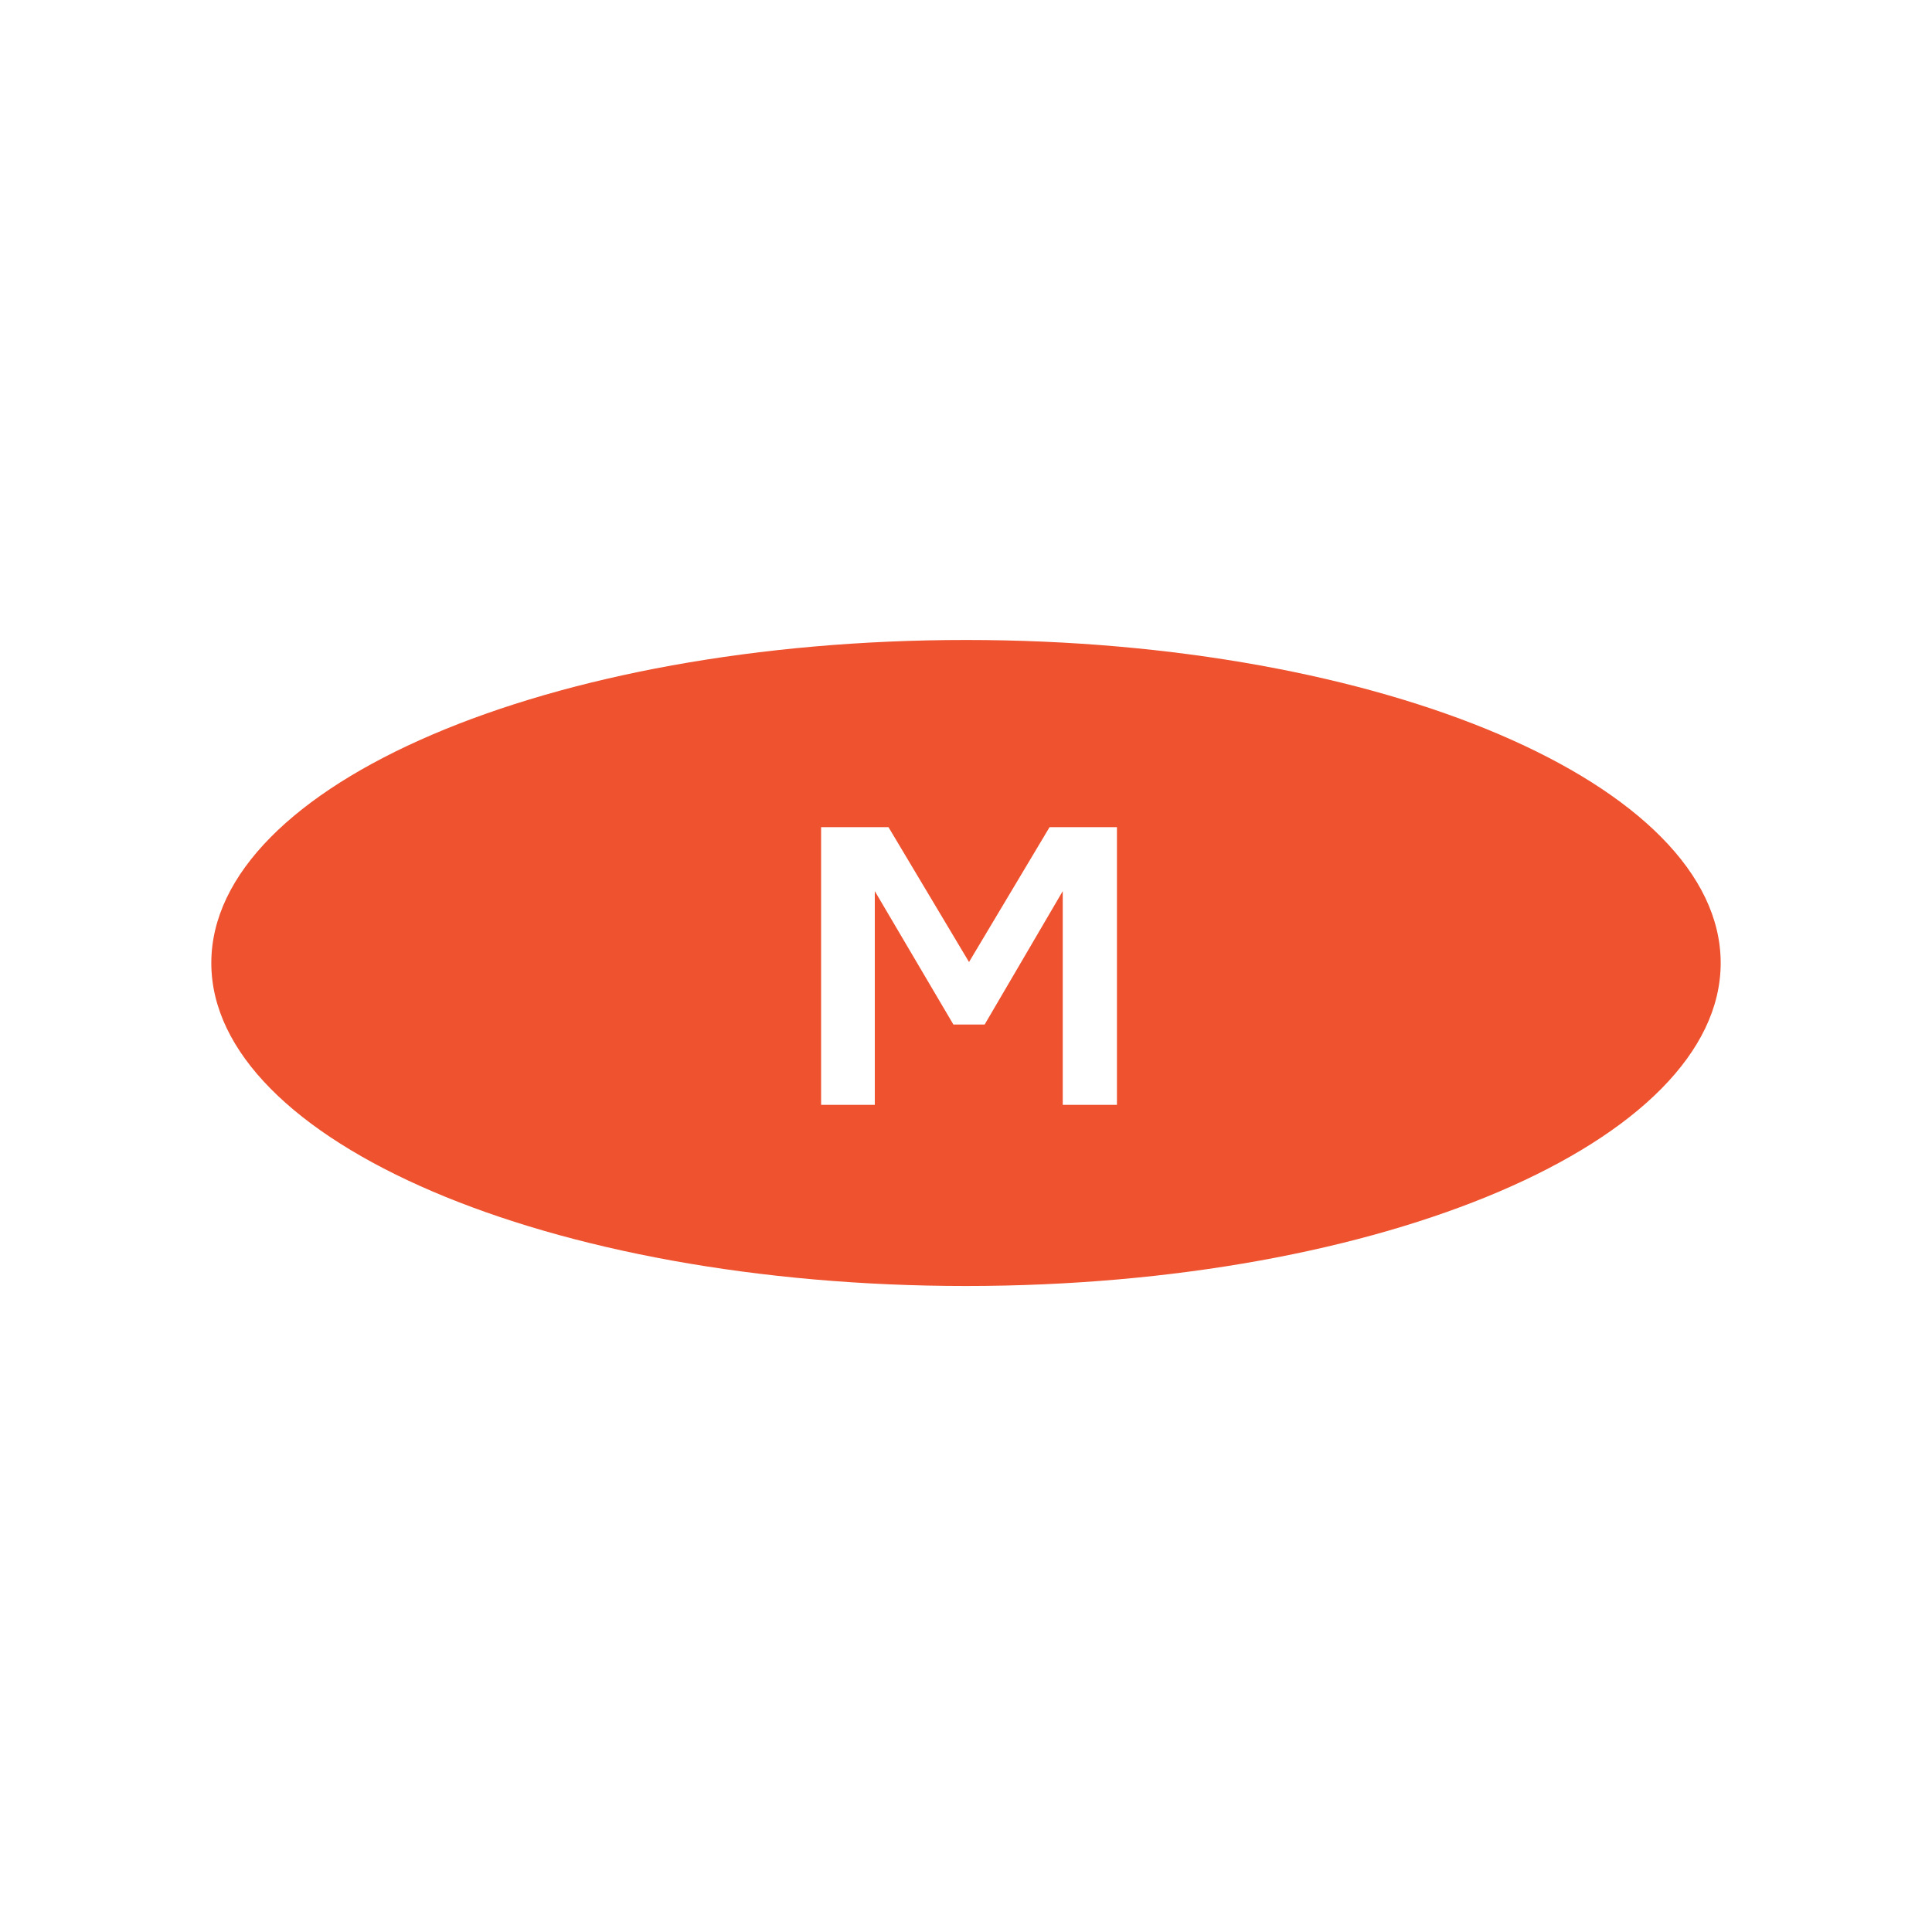 <?xml version="1.0" encoding="UTF-8"?> <svg xmlns="http://www.w3.org/2000/svg" width="320" height="320" viewBox="0 0 320 320" fill="none"><rect width="320" height="320" fill="white"></rect><path d="M285 159.5C285 189.047 229.036 213 160 213C90.964 213 35 189.047 35 159.5C35 129.953 90.964 106 160 106C229.036 106 285 129.953 285 159.5Z" fill="#EE522F"></path><path d="M136 183V137H147.159L160.5 159.343L173.842 137H185V183H176.025V147.596L163.088 169.693H157.913L144.894 147.596V183H136Z" fill="white"></path></svg> 